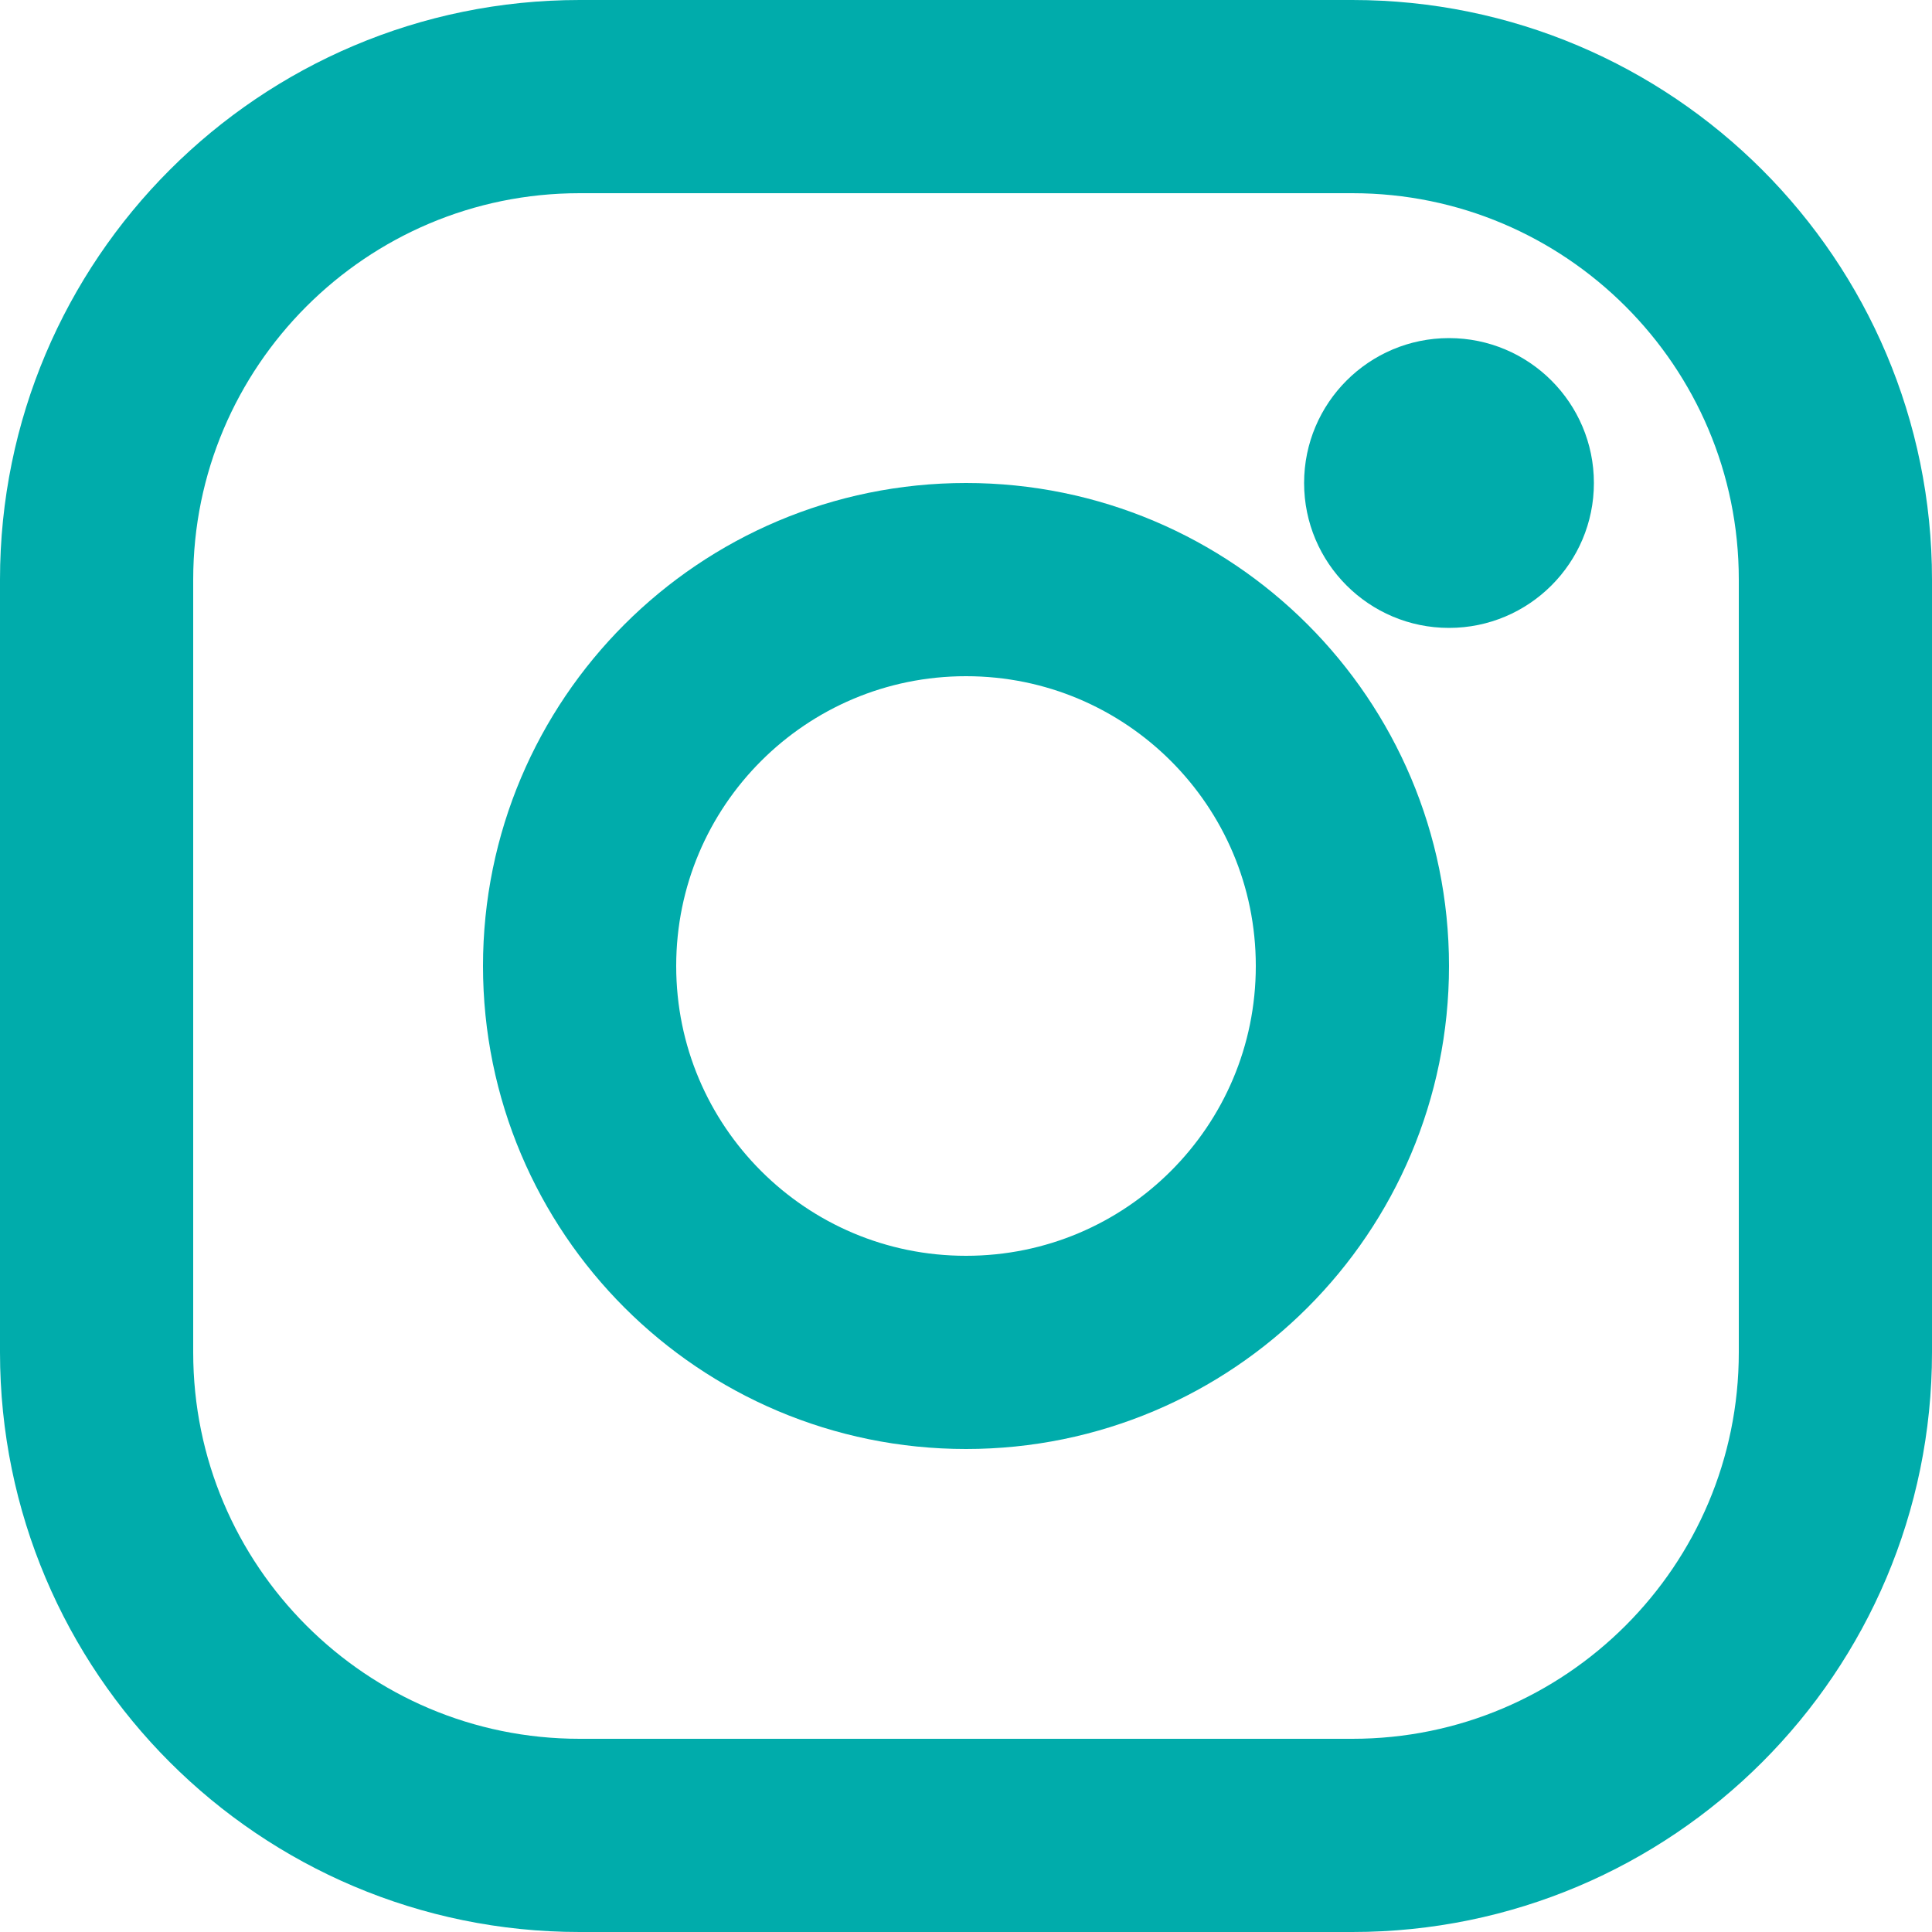 <svg width="20" height="20" viewBox="0 0 20 20" fill="none" xmlns="http://www.w3.org/2000/svg">
<path d="M15 6.5C15.828 6.5 16.5 5.828 16.5 5C16.5 4.172 15.828 3.5 15 3.5C14.172 3.5 13.5 4.172 13.5 5C13.5 5.828 14.172 6.5 15 6.5Z" fill="#00ACAB"/>
<path d="M14 1C16.76 1 19 3.24 19 6V14C19 16.76 16.76 19 14 19H6C3.24 19 1 16.76 1 14V6C1 3.24 3.24 1 6 1H10H14Z" stroke="#00ACAB" stroke-width="2" stroke-linecap="round" stroke-linejoin="round"/>
<path d="M10 6C12.21 6 14 7.79 14 10C14 12.21 12.21 14 10 14C7.79 14 6 12.21 6 10C6 7.79 7.79 6 10 6Z" stroke="#00ACAB" stroke-width="2" stroke-linecap="round" stroke-linejoin="round"/>
</svg>
